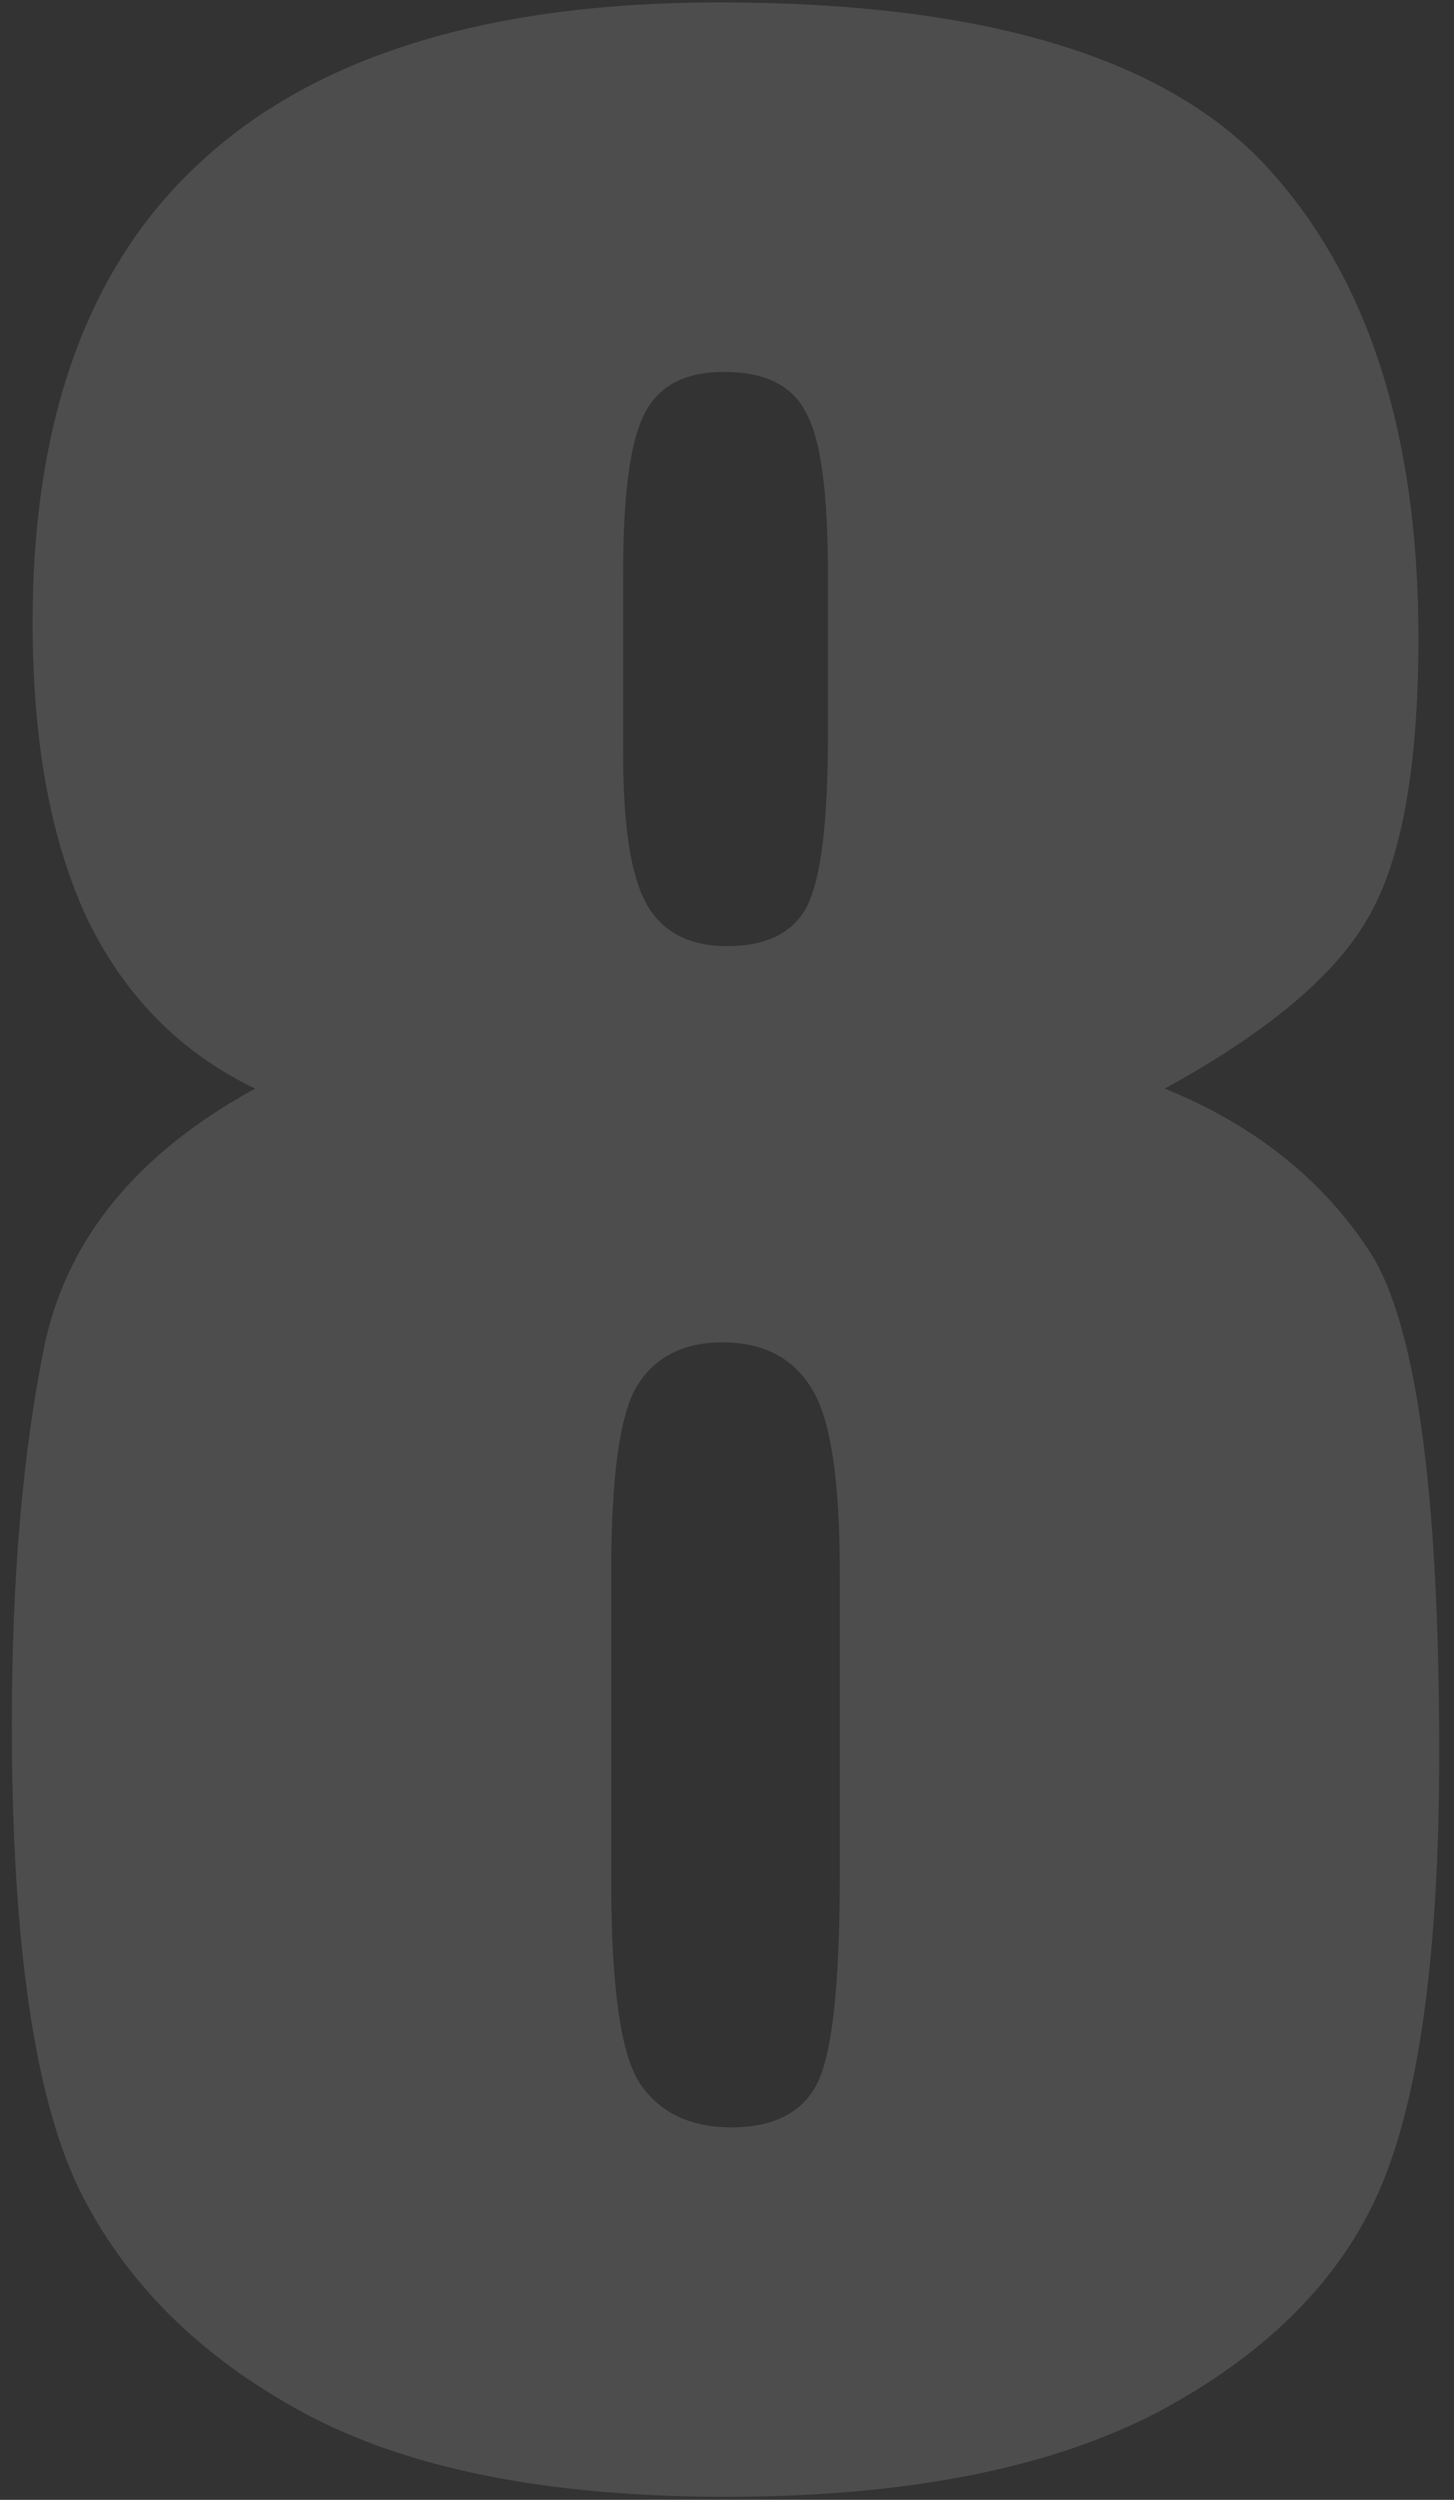 <?xml version="1.0" encoding="UTF-8"?> <svg xmlns="http://www.w3.org/2000/svg" width="89" height="153" viewBox="0 0 89 153" fill="none"><rect x="0" y="0" width="89" height="153" fill="#333333" stroke="none"/> <path opacity="0.8" d="M71.292 66.627C76.681 68.807 80.828 72.076 83.734 76.436C86.641 80.734 88.094 91.027 88.094 107.314C88.094 119.182 86.943 127.931 84.643 133.562C82.342 139.192 77.861 143.824 71.201 147.457C64.541 151.029 55.61 152.815 44.409 152.815C33.511 152.815 24.883 151.09 18.525 147.639C12.168 144.188 7.597 139.616 4.812 133.925C2.087 128.233 0.725 118.758 0.725 105.498C0.725 96.598 1.391 88.878 2.723 82.339C4.115 75.8 8.414 70.562 15.619 66.627C11.078 64.447 7.657 60.996 5.356 56.273C3.116 51.49 1.996 45.435 1.996 38.109C1.996 25.455 5.508 15.979 12.531 9.683C19.555 3.325 30.06 0.146 44.046 0.146C60.212 0.146 71.383 3.507 77.559 10.227C83.734 16.948 86.822 26.545 86.822 39.018C86.822 46.949 85.793 52.671 83.734 56.183C81.736 59.694 77.589 63.176 71.292 66.627ZM50.676 35.022C50.676 30.057 50.222 26.787 49.313 25.213C48.466 23.578 46.801 22.761 44.318 22.761C41.897 22.761 40.262 23.639 39.414 25.395C38.566 27.09 38.143 30.299 38.143 35.022V46.192C38.143 50.612 38.627 53.67 39.596 55.365C40.565 57.06 42.199 57.908 44.5 57.908C46.922 57.908 48.557 57.091 49.404 55.456C50.252 53.761 50.676 50.31 50.676 45.102V35.022ZM51.402 96.144C51.402 90.513 50.827 86.789 49.677 84.973C48.526 83.096 46.71 82.157 44.227 82.157C41.806 82.157 40.05 83.065 38.96 84.882C37.931 86.638 37.416 90.392 37.416 96.144V115.216C37.416 121.573 37.991 125.66 39.142 127.477C40.352 129.293 42.23 130.201 44.773 130.201C47.376 130.201 49.132 129.293 50.04 127.477C50.948 125.6 51.402 121.422 51.402 114.943V96.144Z" fill="white" fill-opacity="0.16"></path> </svg> 